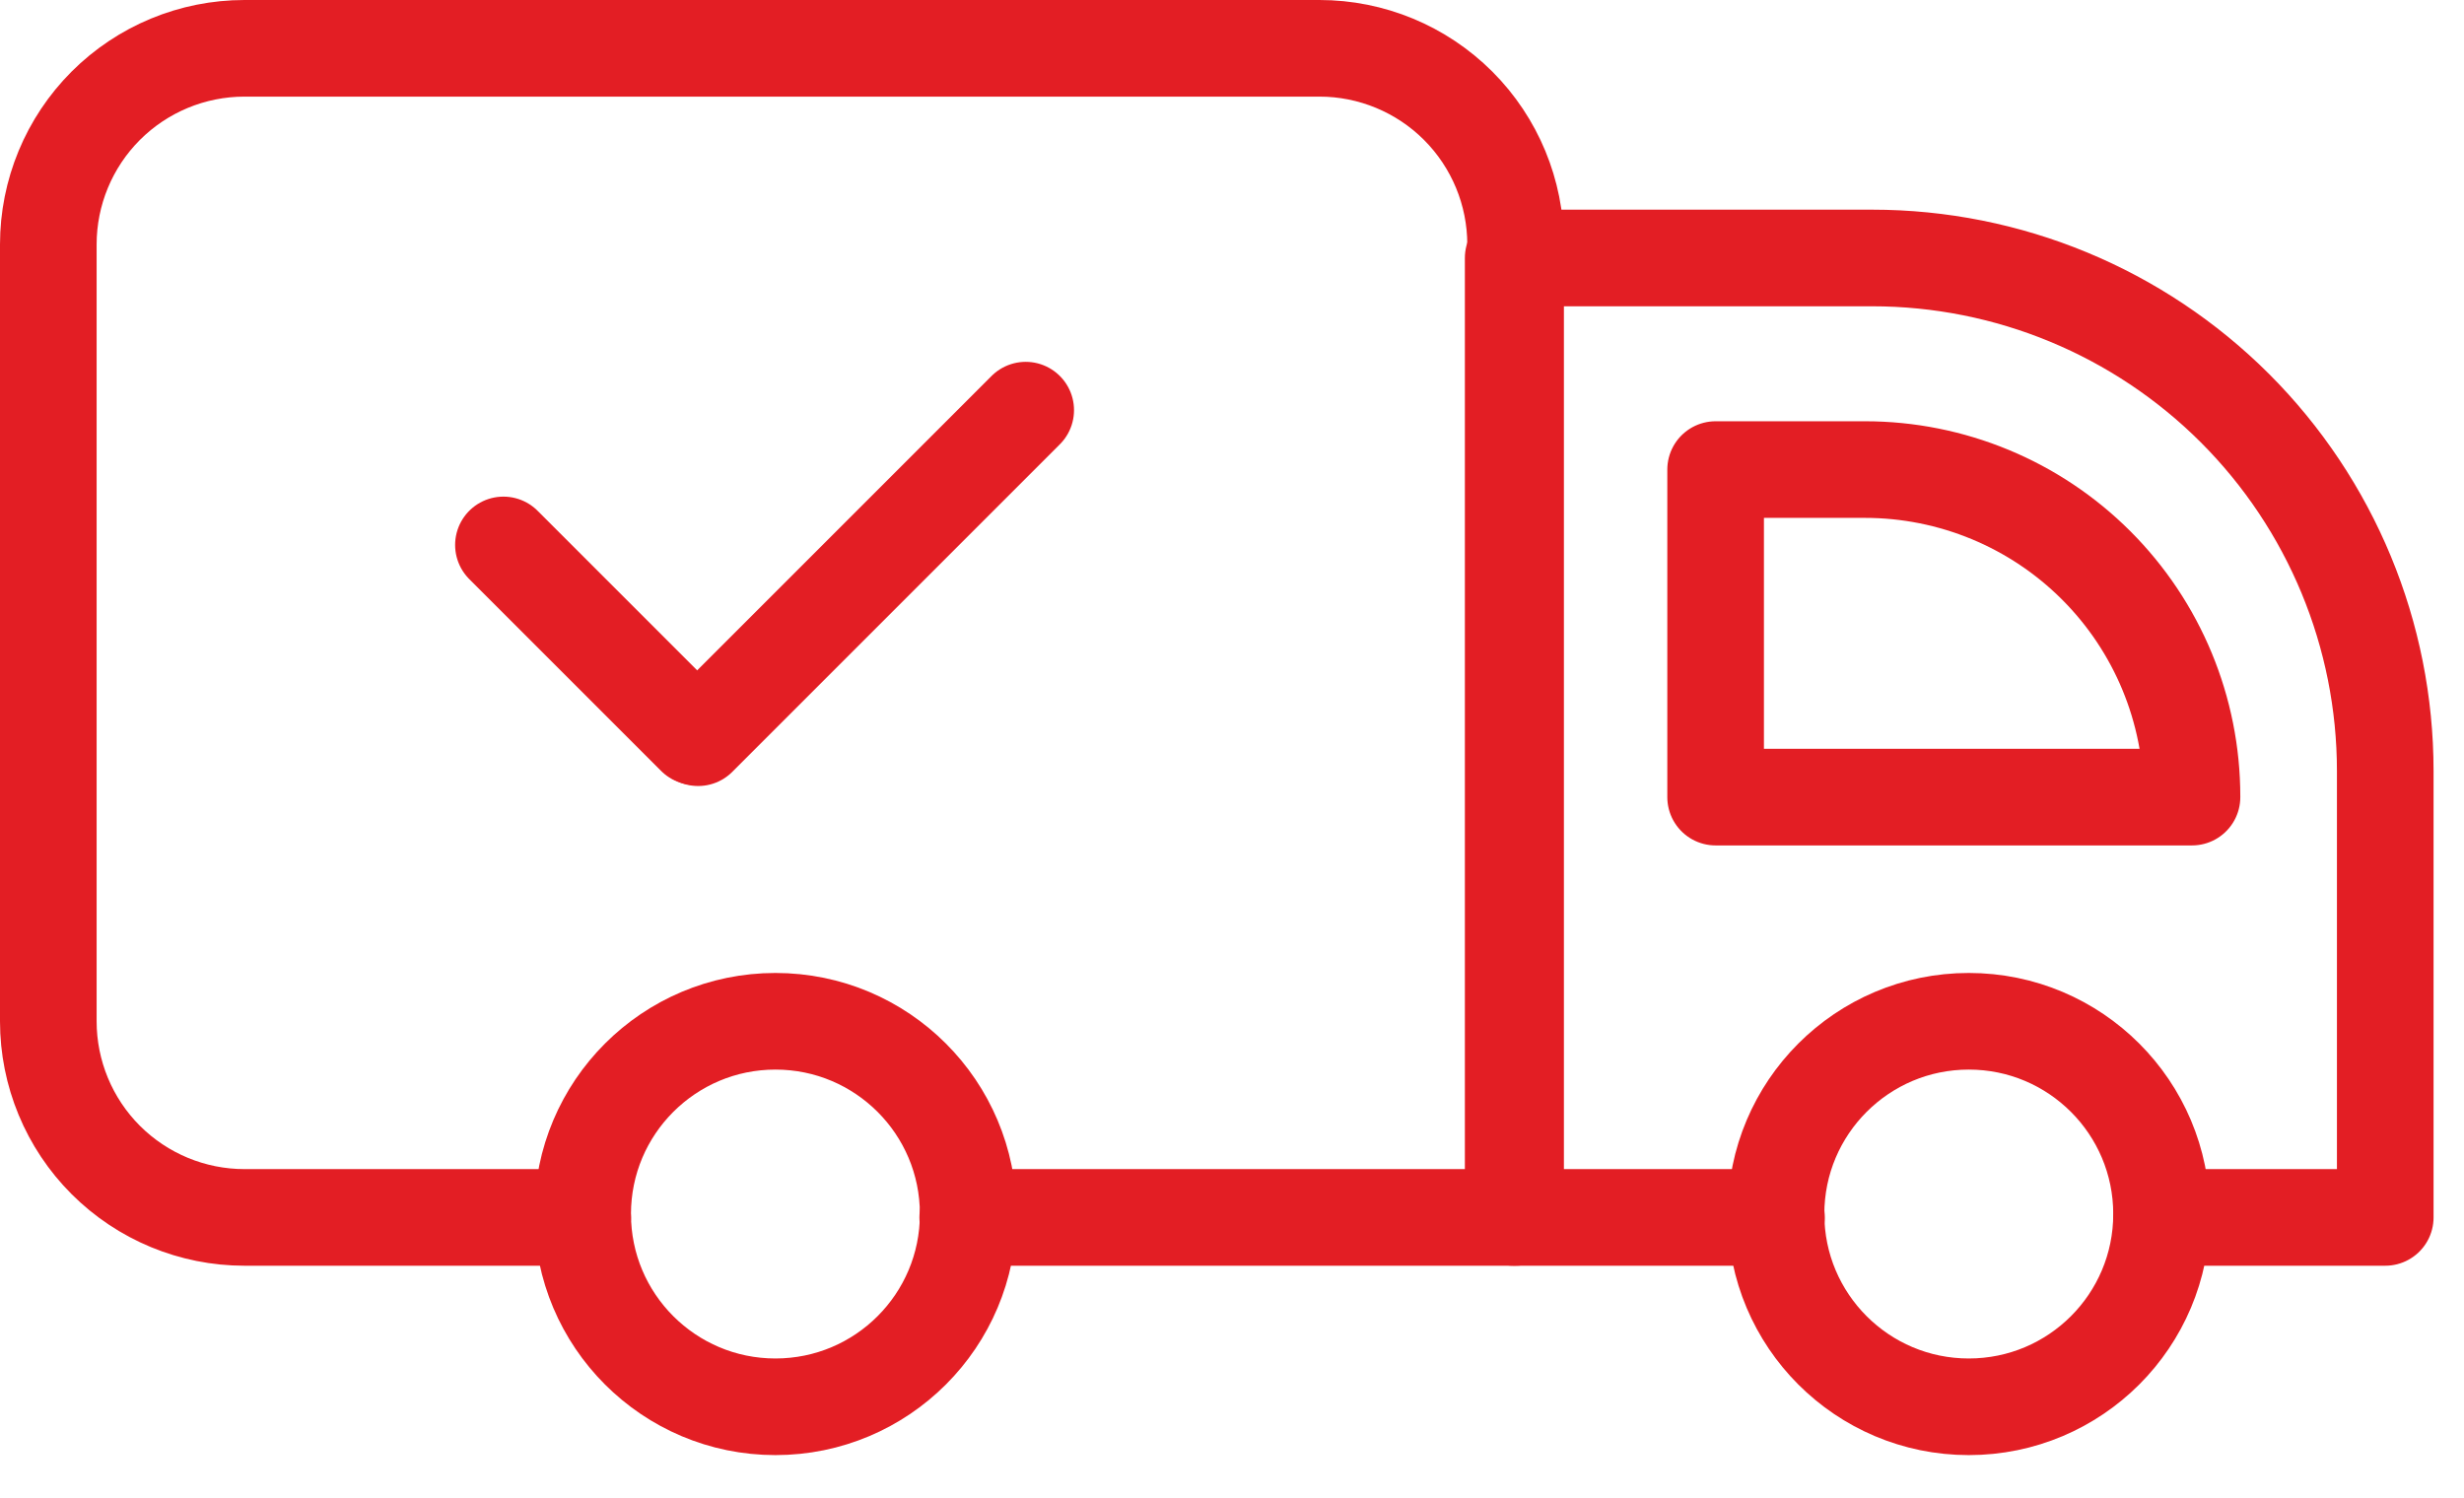 <svg width="51" height="31" viewBox="0 0 51 31" fill="none" xmlns="http://www.w3.org/2000/svg">
<path d="M12.06 25.2H5.06C3.983 25.2 2.951 24.772 2.189 24.011C1.428 23.25 1 22.217 1 21.14V5.06C1 3.983 1.428 2.951 2.189 2.189C2.951 1.428 3.983 1 5.06 1H27.31C28.387 1 29.419 1.428 30.181 2.189C30.942 2.951 31.37 3.983 31.37 5.06V25.2H20.03" stroke="#E31E24" stroke-width="2" stroke-linecap="round" stroke-linejoin="round"/>
<path d="M36.77 25.2H31.32V5.34H38.75C41.567 5.34 44.268 6.459 46.26 8.45C48.251 10.442 49.37 13.143 49.37 15.96V25.2H44.74" stroke="#E31E24" stroke-width="2" stroke-linecap="round" stroke-linejoin="round"/>
<path d="M16.05 29.12C18.254 29.12 20.04 27.334 20.04 25.13C20.04 22.926 18.254 21.14 16.05 21.14C13.847 21.14 12.06 22.926 12.06 25.13C12.06 27.334 13.847 29.12 16.05 29.12Z" stroke="#E31E24" stroke-width="2" stroke-linecap="round" stroke-linejoin="round"/>
<path d="M40.75 29.12C42.954 29.12 44.74 27.334 44.74 25.13C44.74 22.926 42.954 21.14 40.75 21.14C38.546 21.14 36.76 22.926 36.76 25.13C36.76 27.334 38.546 29.12 40.75 29.12Z" stroke="#E31E24" stroke-width="2" stroke-linecap="round" stroke-linejoin="round"/>
<path d="M10.42 11.28L14.39 15.25" stroke="#E31E24" stroke-width="2" stroke-linecap="round" stroke-linejoin="round"/>
<path d="M21.23 8.49L14.45 15.27" stroke="#E31E24" stroke-width="2" stroke-linecap="round" stroke-linejoin="round"/>
<path d="M45.37 16.5H35.51V9.72H38.6C40.396 9.72 42.117 10.433 43.387 11.703C44.657 12.973 45.37 14.694 45.37 16.49V16.5Z" stroke="#E31E24" stroke-width="2" stroke-linecap="round" stroke-linejoin="round"/>
</svg>
